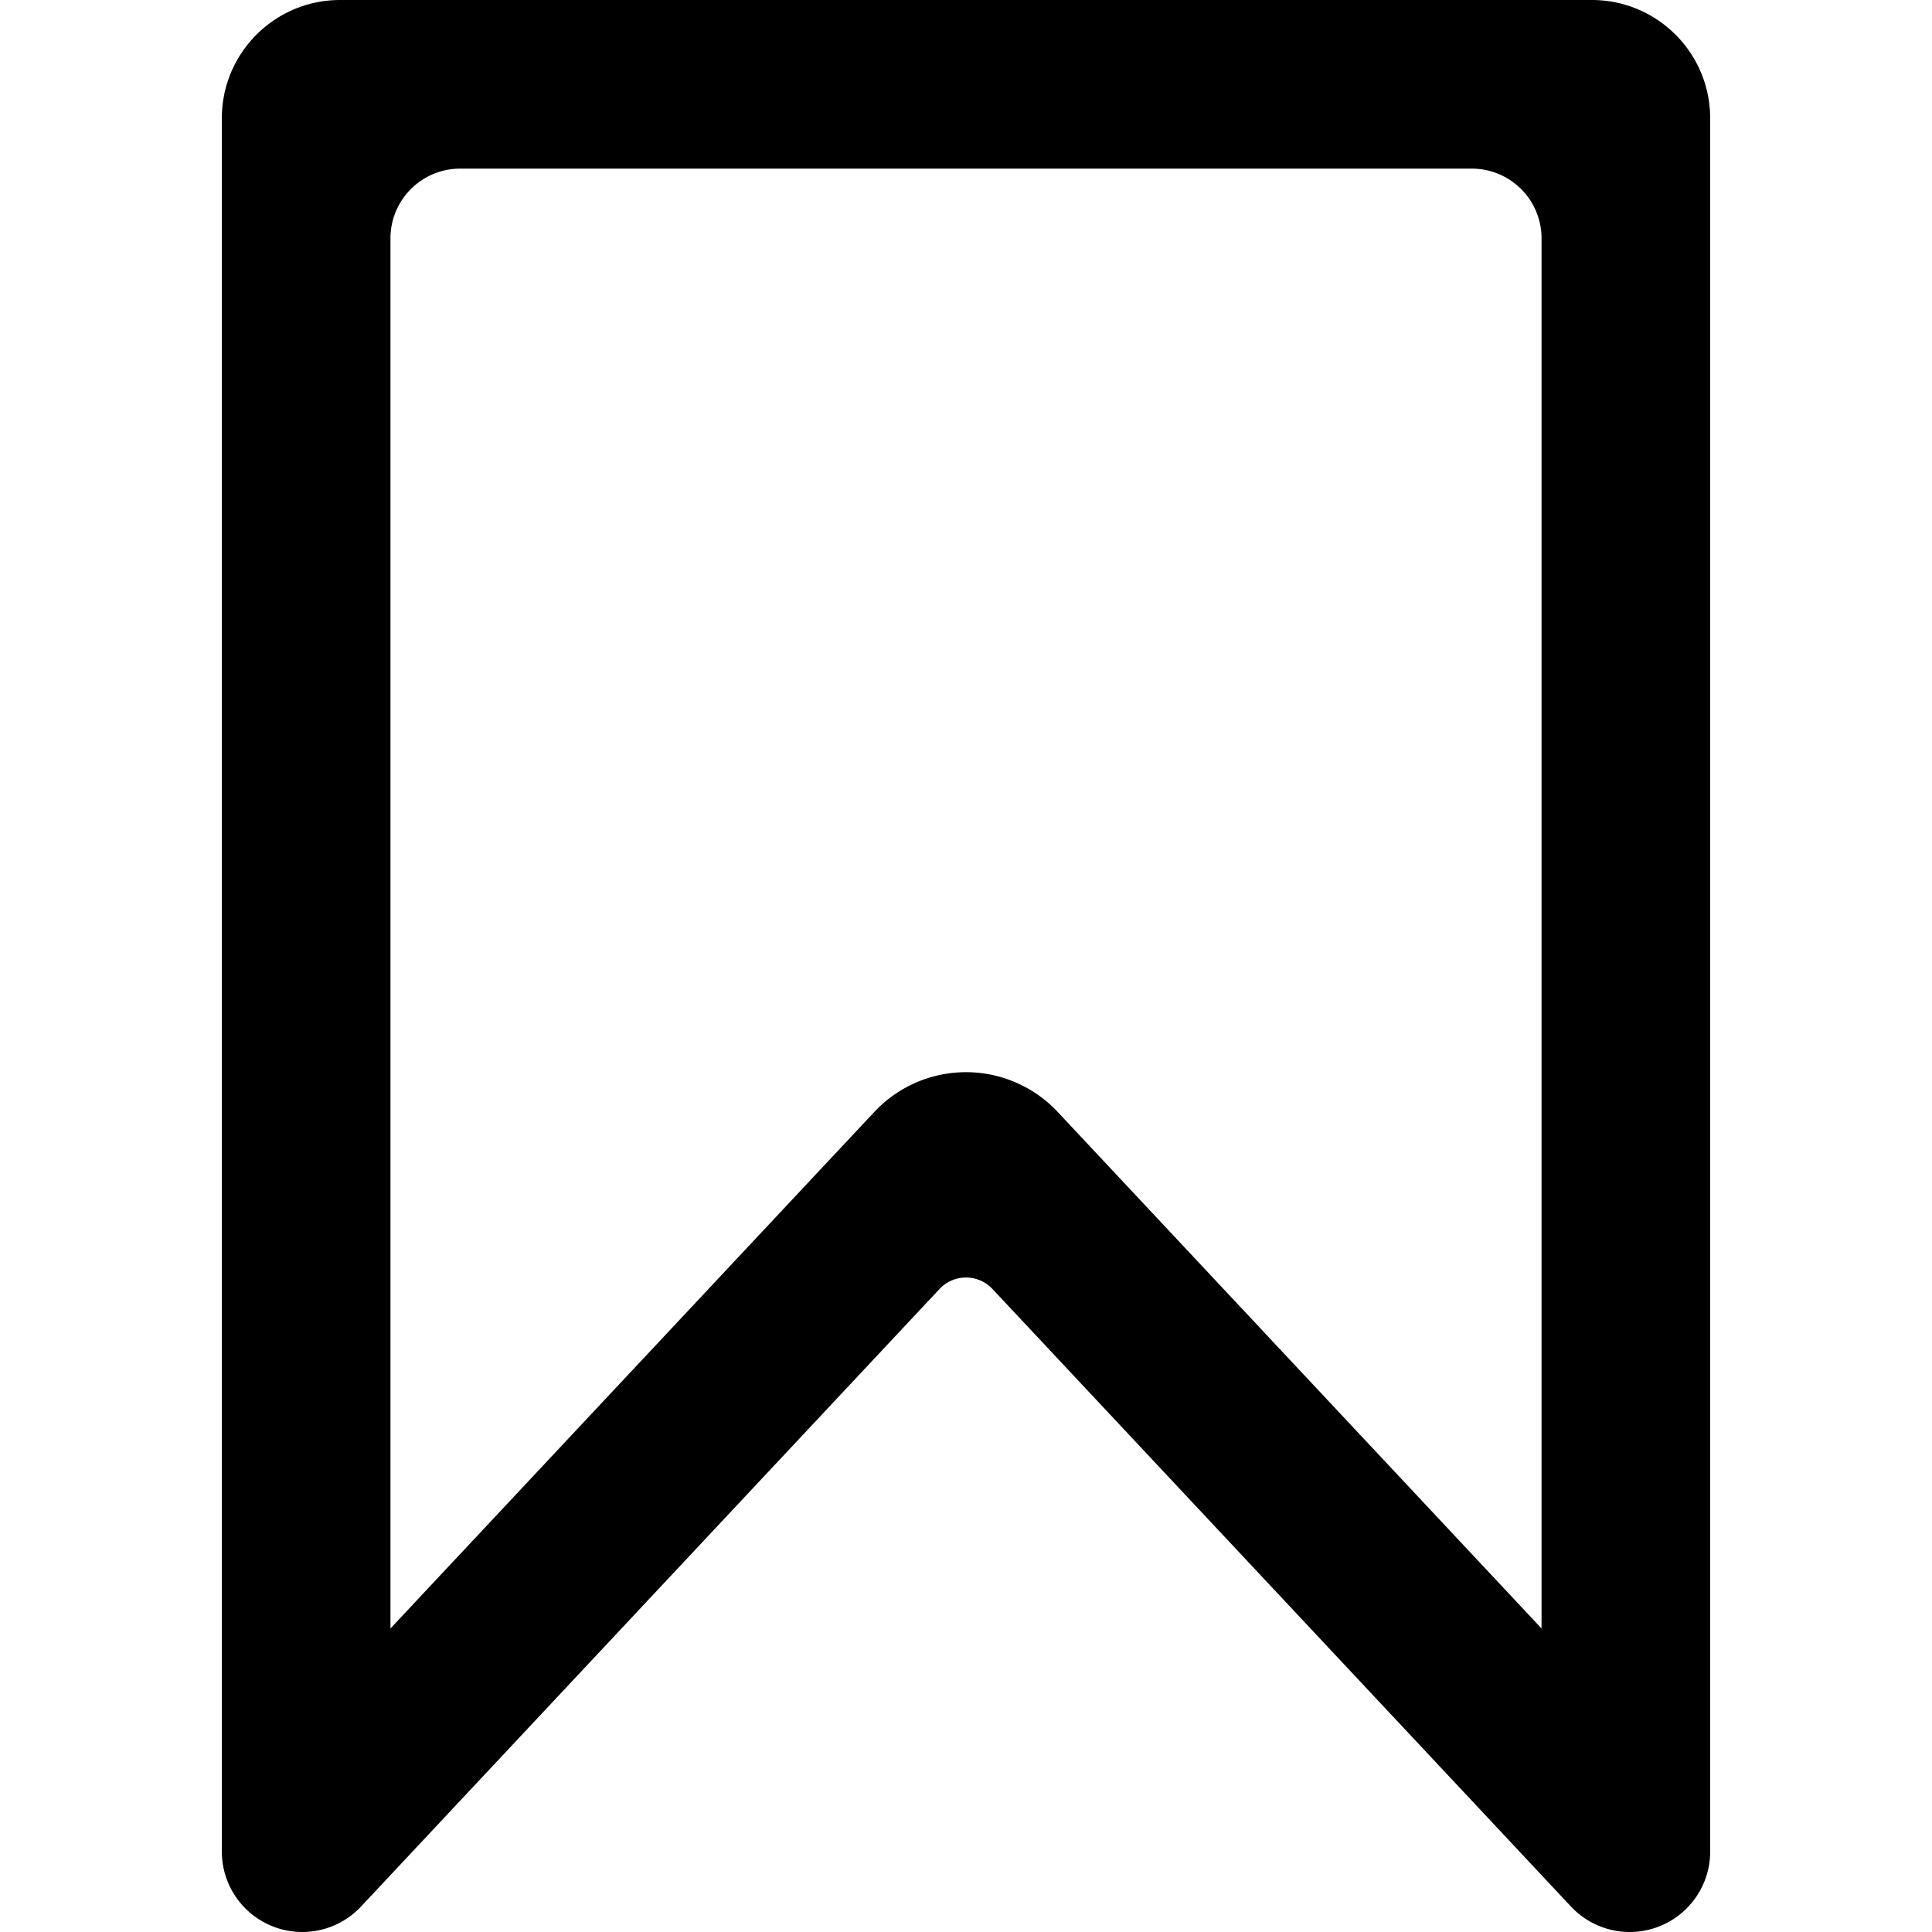 <svg xmlns="http://www.w3.org/2000/svg" viewBox="0 0 500 500" fill-rule="evenodd" stroke-linejoin="round" stroke-miterlimit="2"><path d="M442.591 30.617C442.591 13.708 428.883 0 411.973 0H88.027c-16.91 0-30.618 13.708-30.618 30.617v448.558c0 8.547 5.222 16.225 13.17 19.367s17.009 1.107 22.852-5.13l149.715-159.821a9.39 9.39 0 0 1 13.708 0l149.715 159.821c5.843 6.237 14.903 8.271 22.852 5.13s13.17-10.82 13.17-19.367V30.617zm-43.64 390.83V61.687c0-4.786-1.901-9.377-5.286-12.761s-7.975-5.286-12.762-5.286H119.097c-4.787 0-9.378 1.901-12.762 5.286s-5.286 7.975-5.286 12.761v359.76l125.236-133.69a32.5 32.5 0 0 1 47.43 0l125.236 133.69z"/></svg>